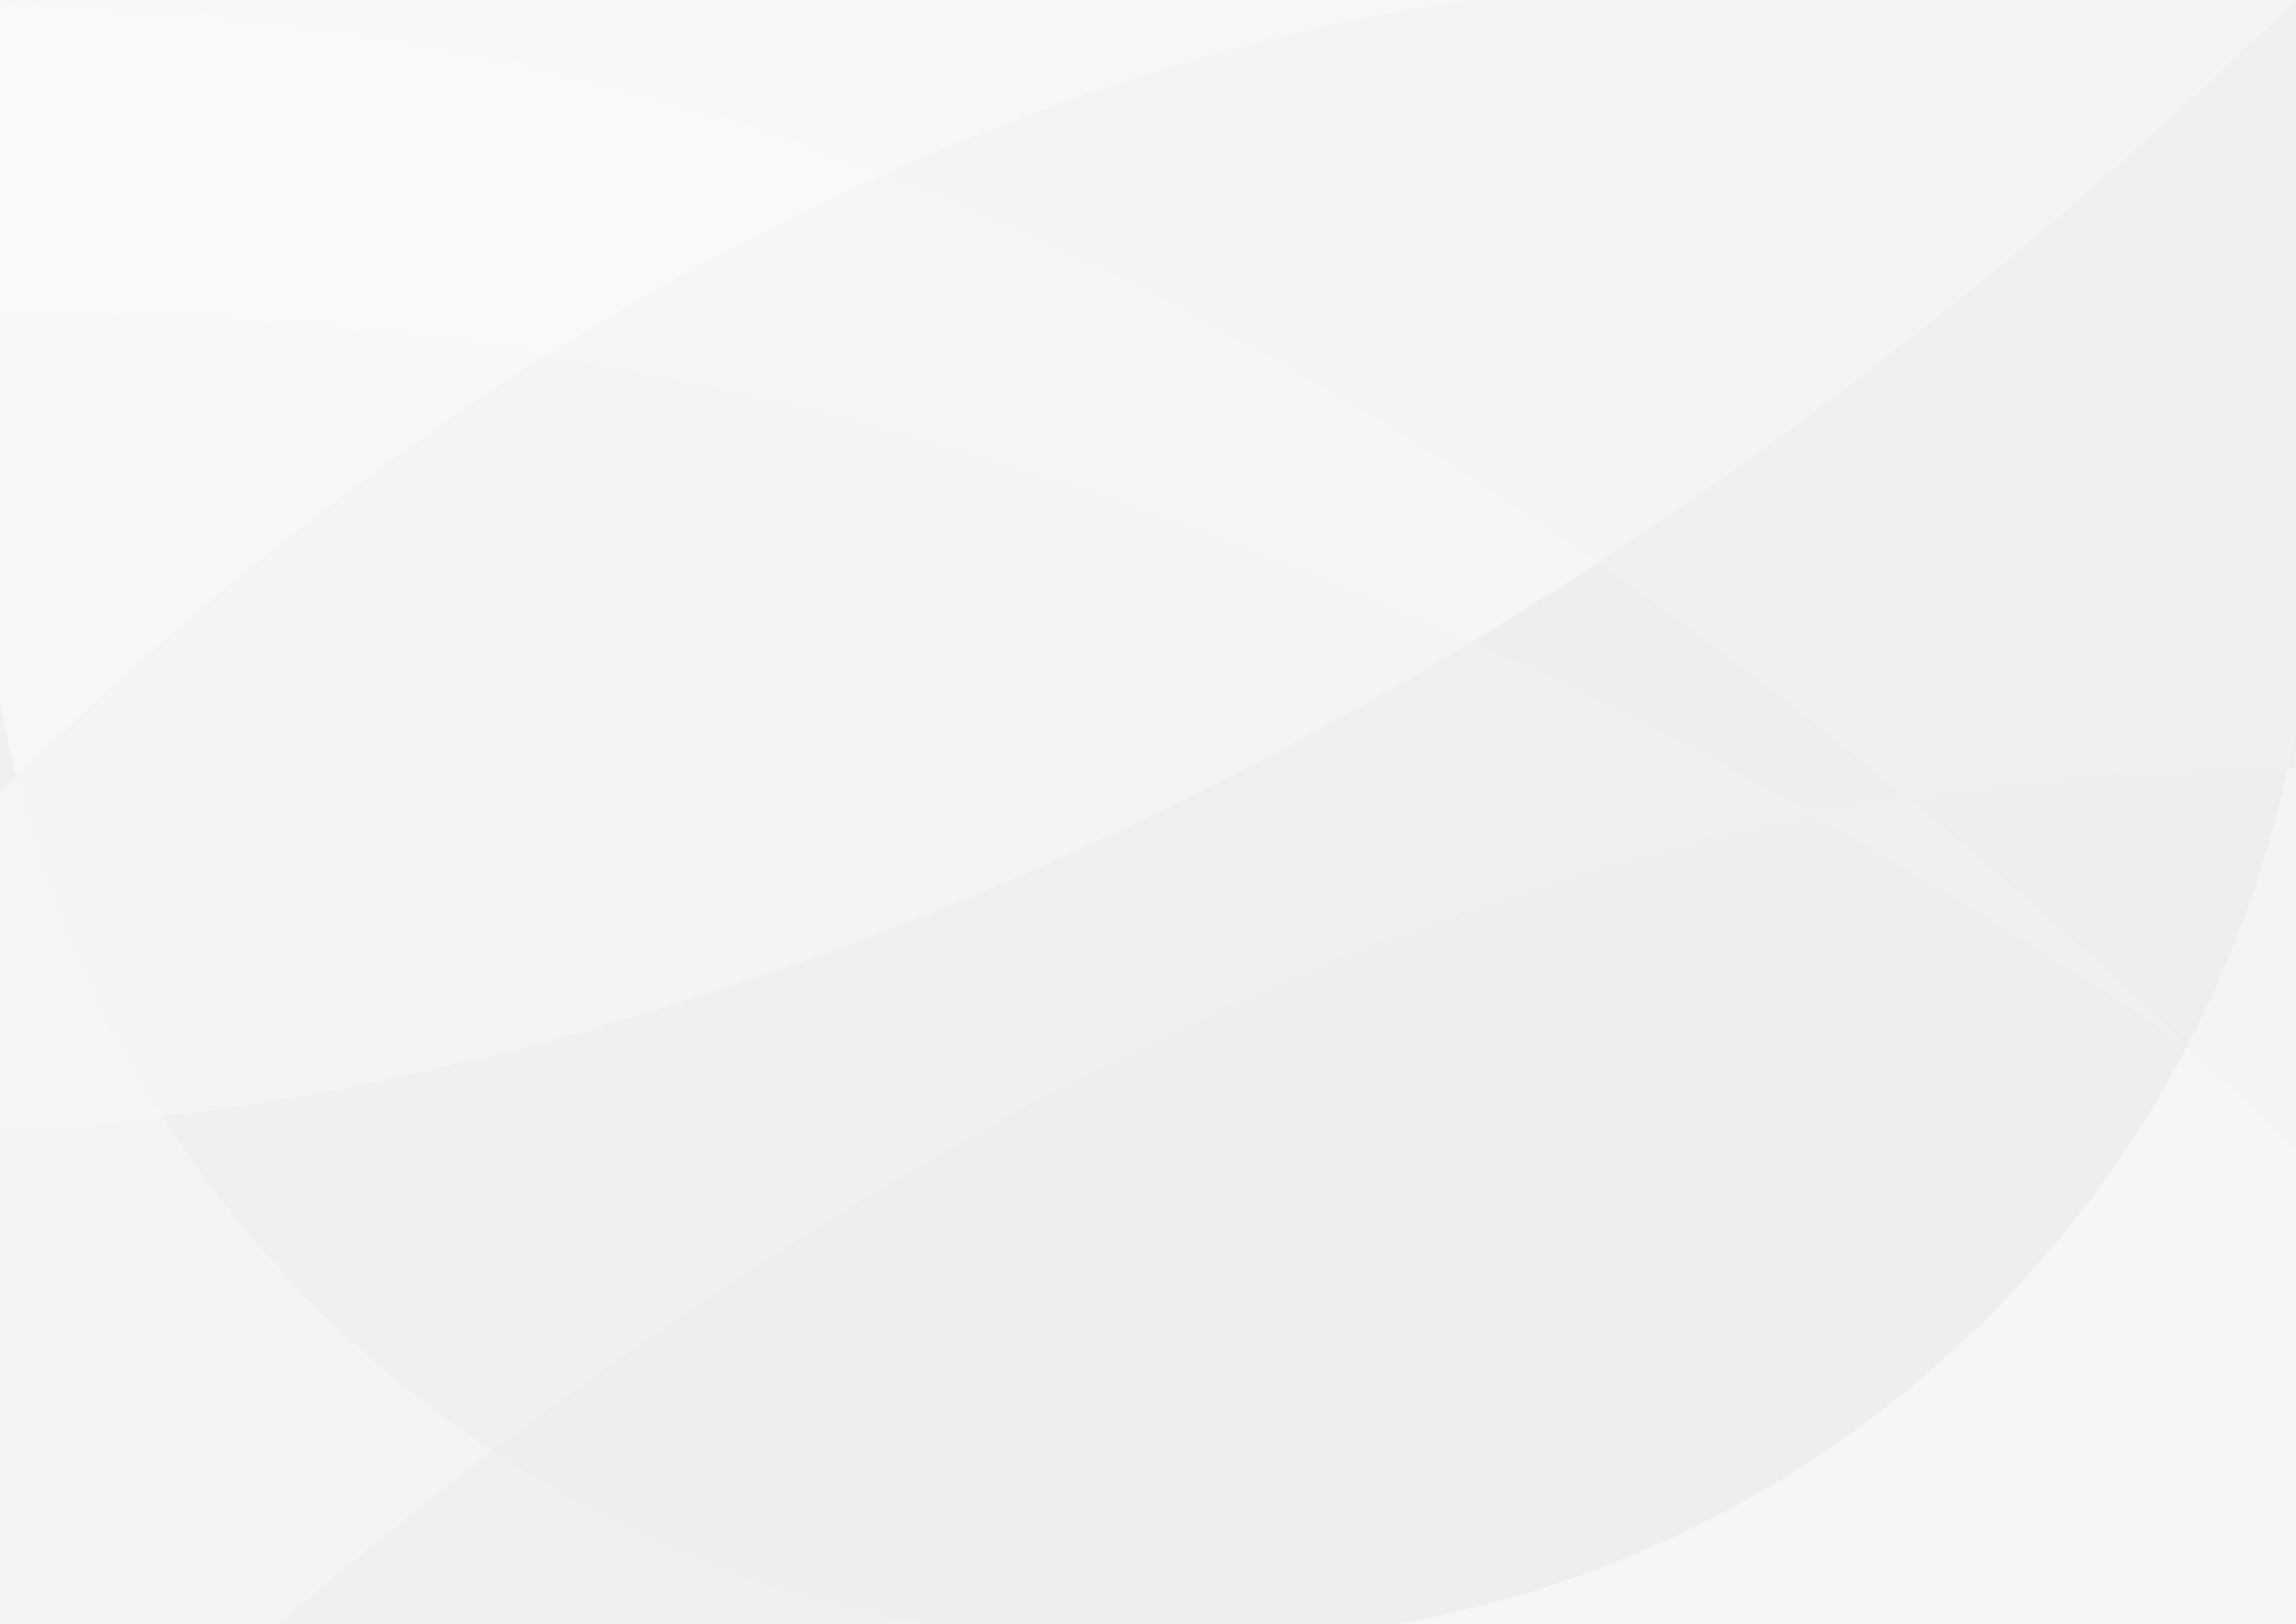 <?xml version="1.0" encoding="utf-8"?>
<!-- Generator: Adobe Illustrator 26.5.0, SVG Export Plug-In . SVG Version: 6.00 Build 0)  -->
<svg version="1.1" id="Ebene_1" xmlns="http://www.w3.org/2000/svg" xmlns:xlink="http://www.w3.org/1999/xlink" x="0px" y="0px"
	 viewBox="0 0 1190.55 841.89" style="enable-background:new 0 0 1190.55 841.89;" xml:space="preserve">
<g>
	<path style="opacity:0.25;fill:#E3E3E3;" d="M846.55-7.23c0-2.76,328.11-0.19,351.21-0.01c0.43-0.42,0.86-0.84,1.29-1.26H-8.5V3.43
		c100.36,0,259.67,7.14,466.32,87.07C675.28-7.2,832.1-7.23,846.55-7.23z"/>
	<path style="opacity:0.4;fill:#E3E3E3;" d="M1197.76-7.24c-23.1-0.18-351.21-2.75-351.21,0.01c-14.45,0-171.27,0.03-388.74,97.73
		c110.66,42.8,234.88,106.48,370.9,201.11C947.21,214.22,1071.75,116.4,1197.76-7.24z"/>
	<path style="opacity:0.5;fill:#E3E3E3;" d="M828.71,291.61c51.75,36.01,105.21,76.49,160.28,122.01
		c78.9-12.54,145.14-15.21,197.39-15.54c8.3-38.75,12.68-78.94,12.68-120.16V-8.5l-1.29,1.26
		C1071.75,116.4,947.21,214.22,828.71,291.61z"/>
	<path style="opacity:0.6;fill:#E3E3E3;" d="M1134.32,542.24c23.47-44.89,41.16-93.27,52.06-144.16
		c-52.25,0.33-118.49,3-197.39,15.54c47.13,38.96,95.44,81.61,144.86,128.3C1134.01,542.03,1134.17,542.14,1134.32,542.24z"/>
	<path style="opacity:0.32;fill:#E3E3E3;" d="M828.71,291.61C692.69,196.98,568.47,133.3,457.81,90.5
		c-54.45,24.46-112.7,55.04-173.47,93.29c134.35,21.93,295.23,64.96,479.15,148.78C785,319.59,806.75,305.95,828.71,291.61z"/>
	<path style="opacity:0.6;fill:#E3E3E3;" d="M940.2,422.38c16.76-3.35,33.03-6.25,48.79-8.76
		c-55.07-45.52-108.52-86.01-160.28-122.01c-21.96,14.34-43.71,27.98-65.23,40.95C820.23,358.42,879.17,388.17,940.2,422.38z"/>
	<path style="opacity:0.5;fill:#E3E3E3;" d="M1133.85,541.92c-49.42-46.69-97.73-89.34-144.86-128.3
		c-15.76,2.51-32.03,5.41-48.79,8.76C1002.6,457.36,1067.19,497,1133.85,541.92z"/>
	<path style="fill:#E3E3E3;" d="M1134.28,542.33c0.02-0.03,0.03-0.06,0.05-0.09c-0.16-0.11-0.31-0.21-0.47-0.32
		C1133.99,542.06,1134.14,542.19,1134.28,542.33z"/>
	<path style="opacity:0.25;fill:#E3E3E3;" d="M-8.5,262.5c0,48.33,5.85,95.3,16.88,140.24c94.68-92.14,187.96-163.58,275.96-218.96
		C164.97,164.3,66.53,161.47-8.5,161.47v257.89l0,0V262.5z"/>
	<path style="opacity:0.4;fill:#E3E3E3;" d="M763.49,332.56c-183.92-83.82-344.8-126.85-479.15-148.78
		c-88,55.38-181.29,126.82-275.96,218.96c15.53,63.3,41.35,122.57,75.57,175.96C213.78,563.75,465.99,511.95,763.49,332.56z"/>
	<path style="opacity:0.5;fill:#E3E3E3;" d="M763.49,332.56C465.99,511.95,213.78,563.75,83.95,578.7
		c44.32,69.13,102.75,128.39,171.23,173.74C530.42,544.14,762.95,457.85,940.2,422.38C879.17,388.17,820.23,358.42,763.49,332.56z"
		/>
	<path style="opacity:0.6;fill:#E3E3E3;" d="M940.2,422.38c-177.25,35.47-409.79,121.76-685.02,330.06
		C347.23,813.4,457.45,849.5,576,850.38c15.85,0.01,31.64,0.02,47.34,0.02v0c0.22,0,0.44,0,0.67,0c1.04,0,2.08,0,3.12,0
		c220.47-0.59,411.68-125.58,507.16-308.08c-0.14-0.13-0.28-0.27-0.43-0.4C1067.19,497,1002.6,457.36,940.2,422.38z"/>
	<path style="opacity:0.5;fill:#E3E3E3;" d="M-8.5,262.5v156.86c5.63-5.62,11.26-11.15,16.88-16.62
		C-2.65,357.8-8.5,310.83-8.5,262.5z"/>
	<path style="opacity:0.32;fill:#E3E3E3;" d="M8.38,402.74c-5.62,5.47-11.25,11-16.88,16.62v165.41c7.24,0,39.78-0.01,92.45-6.07
		C49.72,525.31,23.91,466.04,8.38,402.74z"/>
	<path style="opacity:0.4;fill:#E3E3E3;" d="M255.18,752.44C186.7,707.09,128.27,647.83,83.95,578.7
		c-52.67,6.07-85.21,6.07-92.45,6.07l0,265.62c44.04,0,91.98-0.01,142.54,0C175.27,815.25,215.67,782.35,255.18,752.44z"/>
	<path style="opacity:0.5;fill:#E3E3E3;" d="M255.18,752.44c-39.51,29.9-79.91,62.81-121.14,97.95
		c136.38,0.03,291.91-0.09,441.96-0.01C457.45,849.5,347.23,813.4,255.18,752.44z"/>
	<path style="opacity:0.4;fill:#E3E3E3;" d="M1186.38,398.08c-10.9,50.89-28.58,99.27-52.06,144.16c-0.02,0.03-0.03,0.06-0.05,0.09
		c21.39,20.21,42.98,41.16,64.78,62.91V587.1V398.04C1194.93,398.04,1190.7,398.05,1186.38,398.08z"/>
	<path style="opacity:0.6;fill:#E3E3E3;" d="M1199.06,398.04V277.92c0,41.22-4.38,81.41-12.68,120.16
		C1190.7,398.05,1194.93,398.04,1199.06,398.04z"/>
	<path style="opacity:0.32;fill:#E3E3E3;" d="M627.12,850.41c233.6,0.12,543.37-0.01,543.37-0.01h28.57V605.24
		c-21.8-21.75-43.39-42.7-64.78-62.91C1038.8,724.82,847.59,849.82,627.12,850.41z"/>
	<path style="opacity:0.2;fill:#E3E3E3;" d="M457.81,90.5C251.17,10.57,91.85,3.43-8.5,3.43v158.04
		c75.04,0,173.47,2.83,292.84,22.32C345.11,145.54,403.36,114.96,457.81,90.5z"/>
</g>
</svg>
